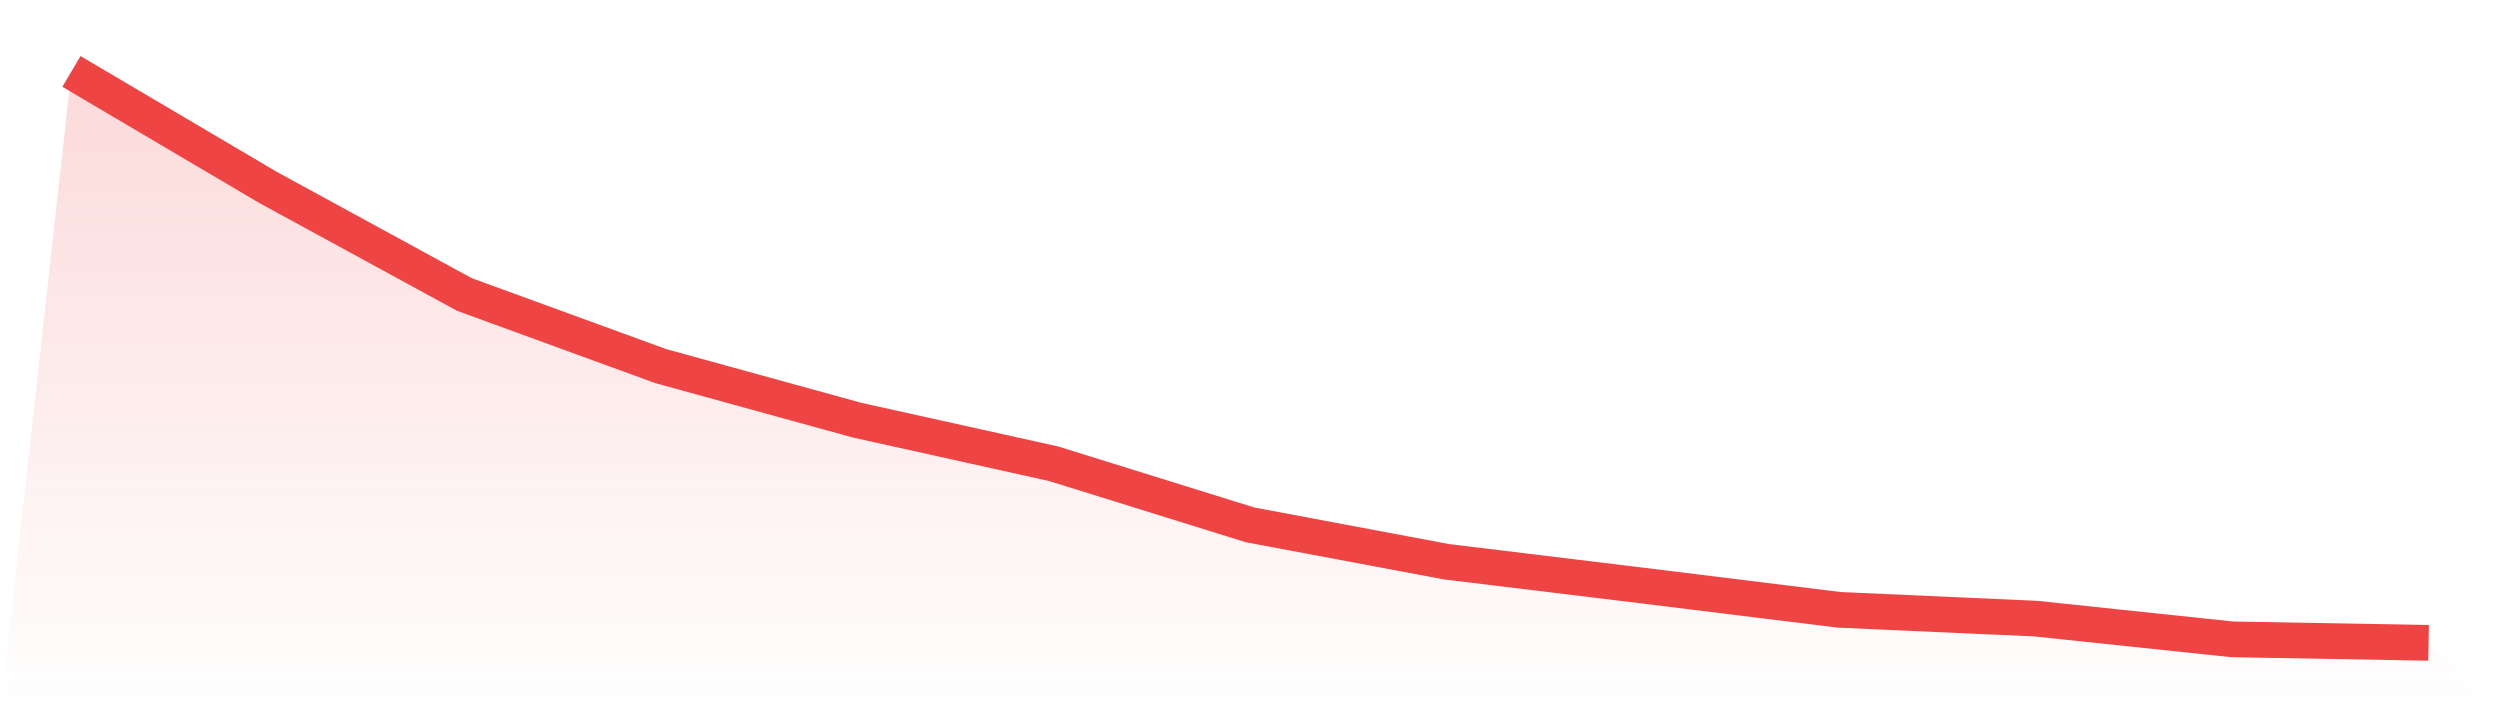<svg viewBox="0 0 140 40" xmlns="http://www.w3.org/2000/svg">
<defs>
<linearGradient id="gradient" x1="0" x2="0" y1="0" y2="1">
<stop offset="0%" stop-color="#ef4444" stop-opacity="0.2"/>
<stop offset="100%" stop-color="#ef4444" stop-opacity="0"/>
</linearGradient>
</defs>
<path d="M4,4 L4,4 L15,10.49 L26,16.489 L37,20.502 L48,23.53 L59,25.969 L70,29.392 L81,31.457 L92,32.794 L103,34.151 L114,34.643 L125,35.803 L136,36 L140,40 L0,40 z" fill="url(#gradient)"/>
<path d="M4,4 L4,4 L15,10.49 L26,16.489 L37,20.502 L48,23.53 L59,25.969 L70,29.392 L81,31.457 L92,32.794 L103,34.151 L114,34.643 L125,35.803 L136,36" fill="none" stroke="#ef4444" stroke-width="2"/>
</svg>